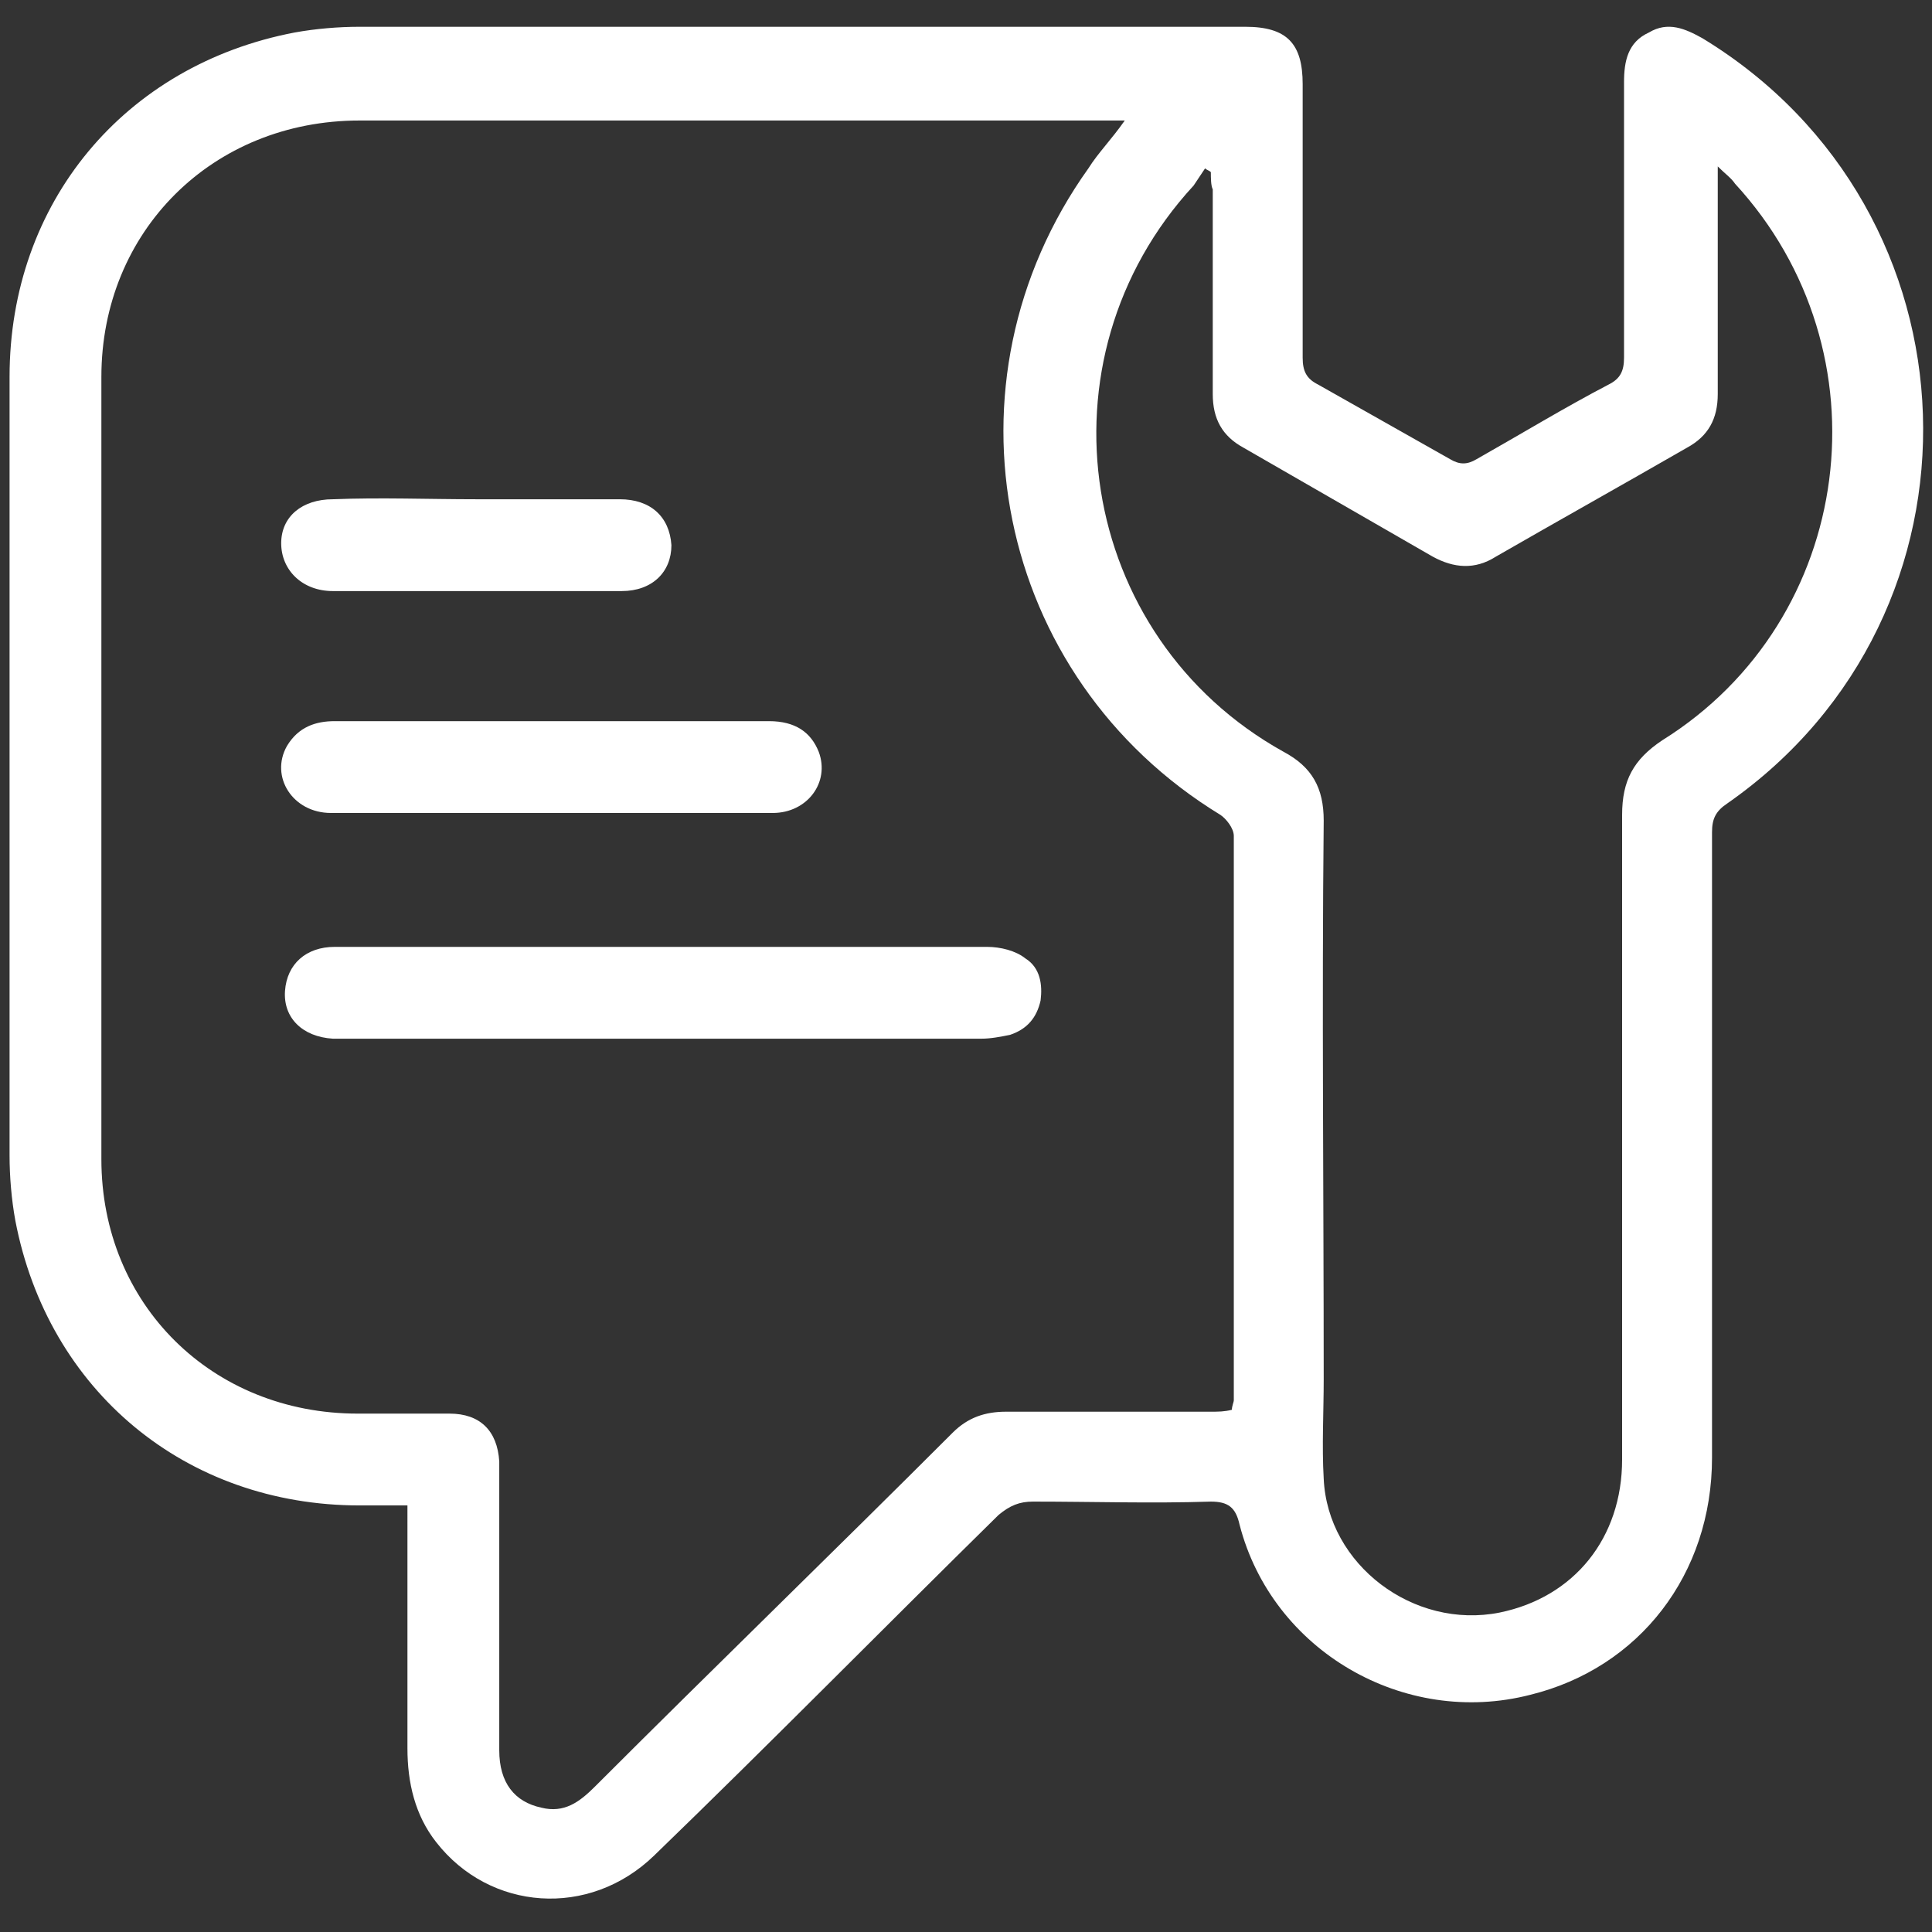 <svg xmlns="http://www.w3.org/2000/svg" xmlns:xlink="http://www.w3.org/1999/xlink" id="Layer_1" x="0px" y="0px" viewBox="0 0 101 101" style="enable-background:new 0 0 101 101;" xml:space="preserve"><rect x="0" y="0" width="101" height="101" fill="#333333" stroke="none"/><style type="text/css">	.st0{fill:#FFFFFF;}</style><g>	<path class="st0" d="M21.3,78.7c-0.9,0-1.7,0-2.5,0c-9.1,0-16.3-6-18-14.9c-0.2-1.1-0.3-2.3-0.3-3.4c0-13.6,0-27.1,0-40.7  c0-9.1,6-16.3,14.9-18c1.1-0.2,2.3-0.3,3.4-0.3c15.4,0,30.9,0,46.3,0c2.2,0,3,0.9,3,3c0,4.8,0,9.5,0,14.3c0,0.7,0.2,1.1,0.8,1.4  c2.3,1.3,4.6,2.6,6.9,3.9c0.5,0.3,0.9,0.3,1.4,0c2.3-1.3,4.6-2.7,6.9-3.9c0.6-0.3,0.8-0.7,0.8-1.4c0-4.8,0-9.6,0-14.4  c0-1.1,0.2-2.1,1.3-2.6c1-0.6,1.9-0.2,2.8,0.3c14.8,9,15.5,30.1,1.3,40c-0.6,0.4-0.8,0.8-0.8,1.5c0,10.9,0,21.8,0,32.7  c0,6.1-3.8,11-9.5,12.4c-6.6,1.7-13.5-2.3-15.2-8.9c-0.2-0.9-0.6-1.2-1.5-1.2c-3.1,0.1-6.2,0-9.3,0c-0.7,0-1.2,0.2-1.8,0.7  c-6,5.9-11.9,11.9-18,17.8c-3.4,3.3-8.6,2.9-11.4-0.7c-1.1-1.4-1.5-3.1-1.5-4.9c0-3.9,0-7.8,0-11.7C21.3,79.6,21.3,79.2,21.3,78.7z   M58.8,6.3c-0.5,0-0.8,0-1.1,0c-13,0-25.9,0-38.9,0c-7.7,0-13.5,5.8-13.5,13.4c0,13.6,0,27.3,0,40.9c0,7.6,5.8,13.3,13.4,13.3  c1.6,0,3.2,0,4.8,0c1.6,0,2.5,0.9,2.6,2.5c0,0.3,0,0.6,0,0.9c0,4.7,0,9.5,0,14.2c0,1.7,0.8,2.7,2.2,3c1.2,0.3,2-0.3,2.8-1.1  c6.2-6.2,12.5-12.3,18.7-18.5c0.8-0.8,1.7-1.1,2.8-1.1c3.6,0,7.1,0,10.7,0c0.4,0,0.7,0,1.1-0.1c0-0.2,0.1-0.4,0.1-0.5  c0-9.8,0-19.7,0-29.5c0-0.4-0.4-0.9-0.7-1.1C52,35.4,48.9,20,56.9,8.8C57.4,8,58.1,7.3,58.8,6.3z M63.3,9c-0.1-0.1-0.2-0.1-0.3-0.2  c-0.2,0.3-0.4,0.6-0.6,0.9c-8.4,9.1-6.1,23.6,4.7,29.6c1.5,0.8,2.1,1.9,2.1,3.6c-0.1,9.7,0,19.5,0,29.2c0,1.7-0.1,3.5,0,5.2  c0.2,4.5,4.7,7.9,9.2,7c3.9-0.8,6.4-3.9,6.4-8c0-11.2,0-22.5,0-33.7c0-1.8,0.6-2.9,2.1-3.9c10.1-6.3,11.9-20.3,3.8-29.1  c-0.2-0.3-0.5-0.5-0.9-0.9c0,0.6,0,1,0,1.3c0,3.5,0,7.1,0,10.6c0,1.3-0.5,2.2-1.6,2.8c-3.3,1.9-6.7,3.8-10,5.7  c-1.1,0.7-2.2,0.6-3.3,0c-3.3-1.9-6.6-3.8-9.9-5.7c-1.1-0.6-1.6-1.5-1.6-2.8c0-3.6,0-7.1,0-10.7C63.3,9.7,63.3,9.3,63.3,9z"></path>	<path class="st0" d="M34.7,49.5c5.6,0,11.2,0,16.9,0c0.7,0,1.5,0.2,2,0.6c0.8,0.5,0.9,1.4,0.8,2.2c-0.2,0.9-0.7,1.5-1.6,1.8  c-0.5,0.1-1,0.2-1.5,0.2c-11.1,0-22.2,0-33.3,0c-0.2,0-0.4,0-0.6,0c-1.6-0.1-2.6-1.1-2.5-2.5c0.1-1.4,1.1-2.3,2.6-2.3  C23.1,49.5,28.9,49.5,34.7,49.5z"></path>	<path class="st0" d="M28.9,42.5c-3.9,0-7.8,0-11.6,0c-2,0-3.2-1.9-2.3-3.5c0.6-1,1.5-1.3,2.5-1.3c3.7,0,7.4,0,11.1,0  c3.9,0,7.8,0,11.6,0c1.4,0,2.2,0.6,2.6,1.6c0.6,1.6-0.6,3.2-2.4,3.2C36.7,42.5,32.8,42.5,28.9,42.5z"></path>	<path class="st0" d="M24.9,26.1c2.5,0,5,0,7.5,0c1.6,0,2.6,0.9,2.7,2.4c0,1.4-1,2.4-2.6,2.4c-5,0-10,0-15.1,0  c-1.6,0-2.7-1.1-2.7-2.5c0-1.4,1.1-2.3,2.7-2.3C19.9,26,22.4,26.1,24.9,26.1z"></path></g></svg>